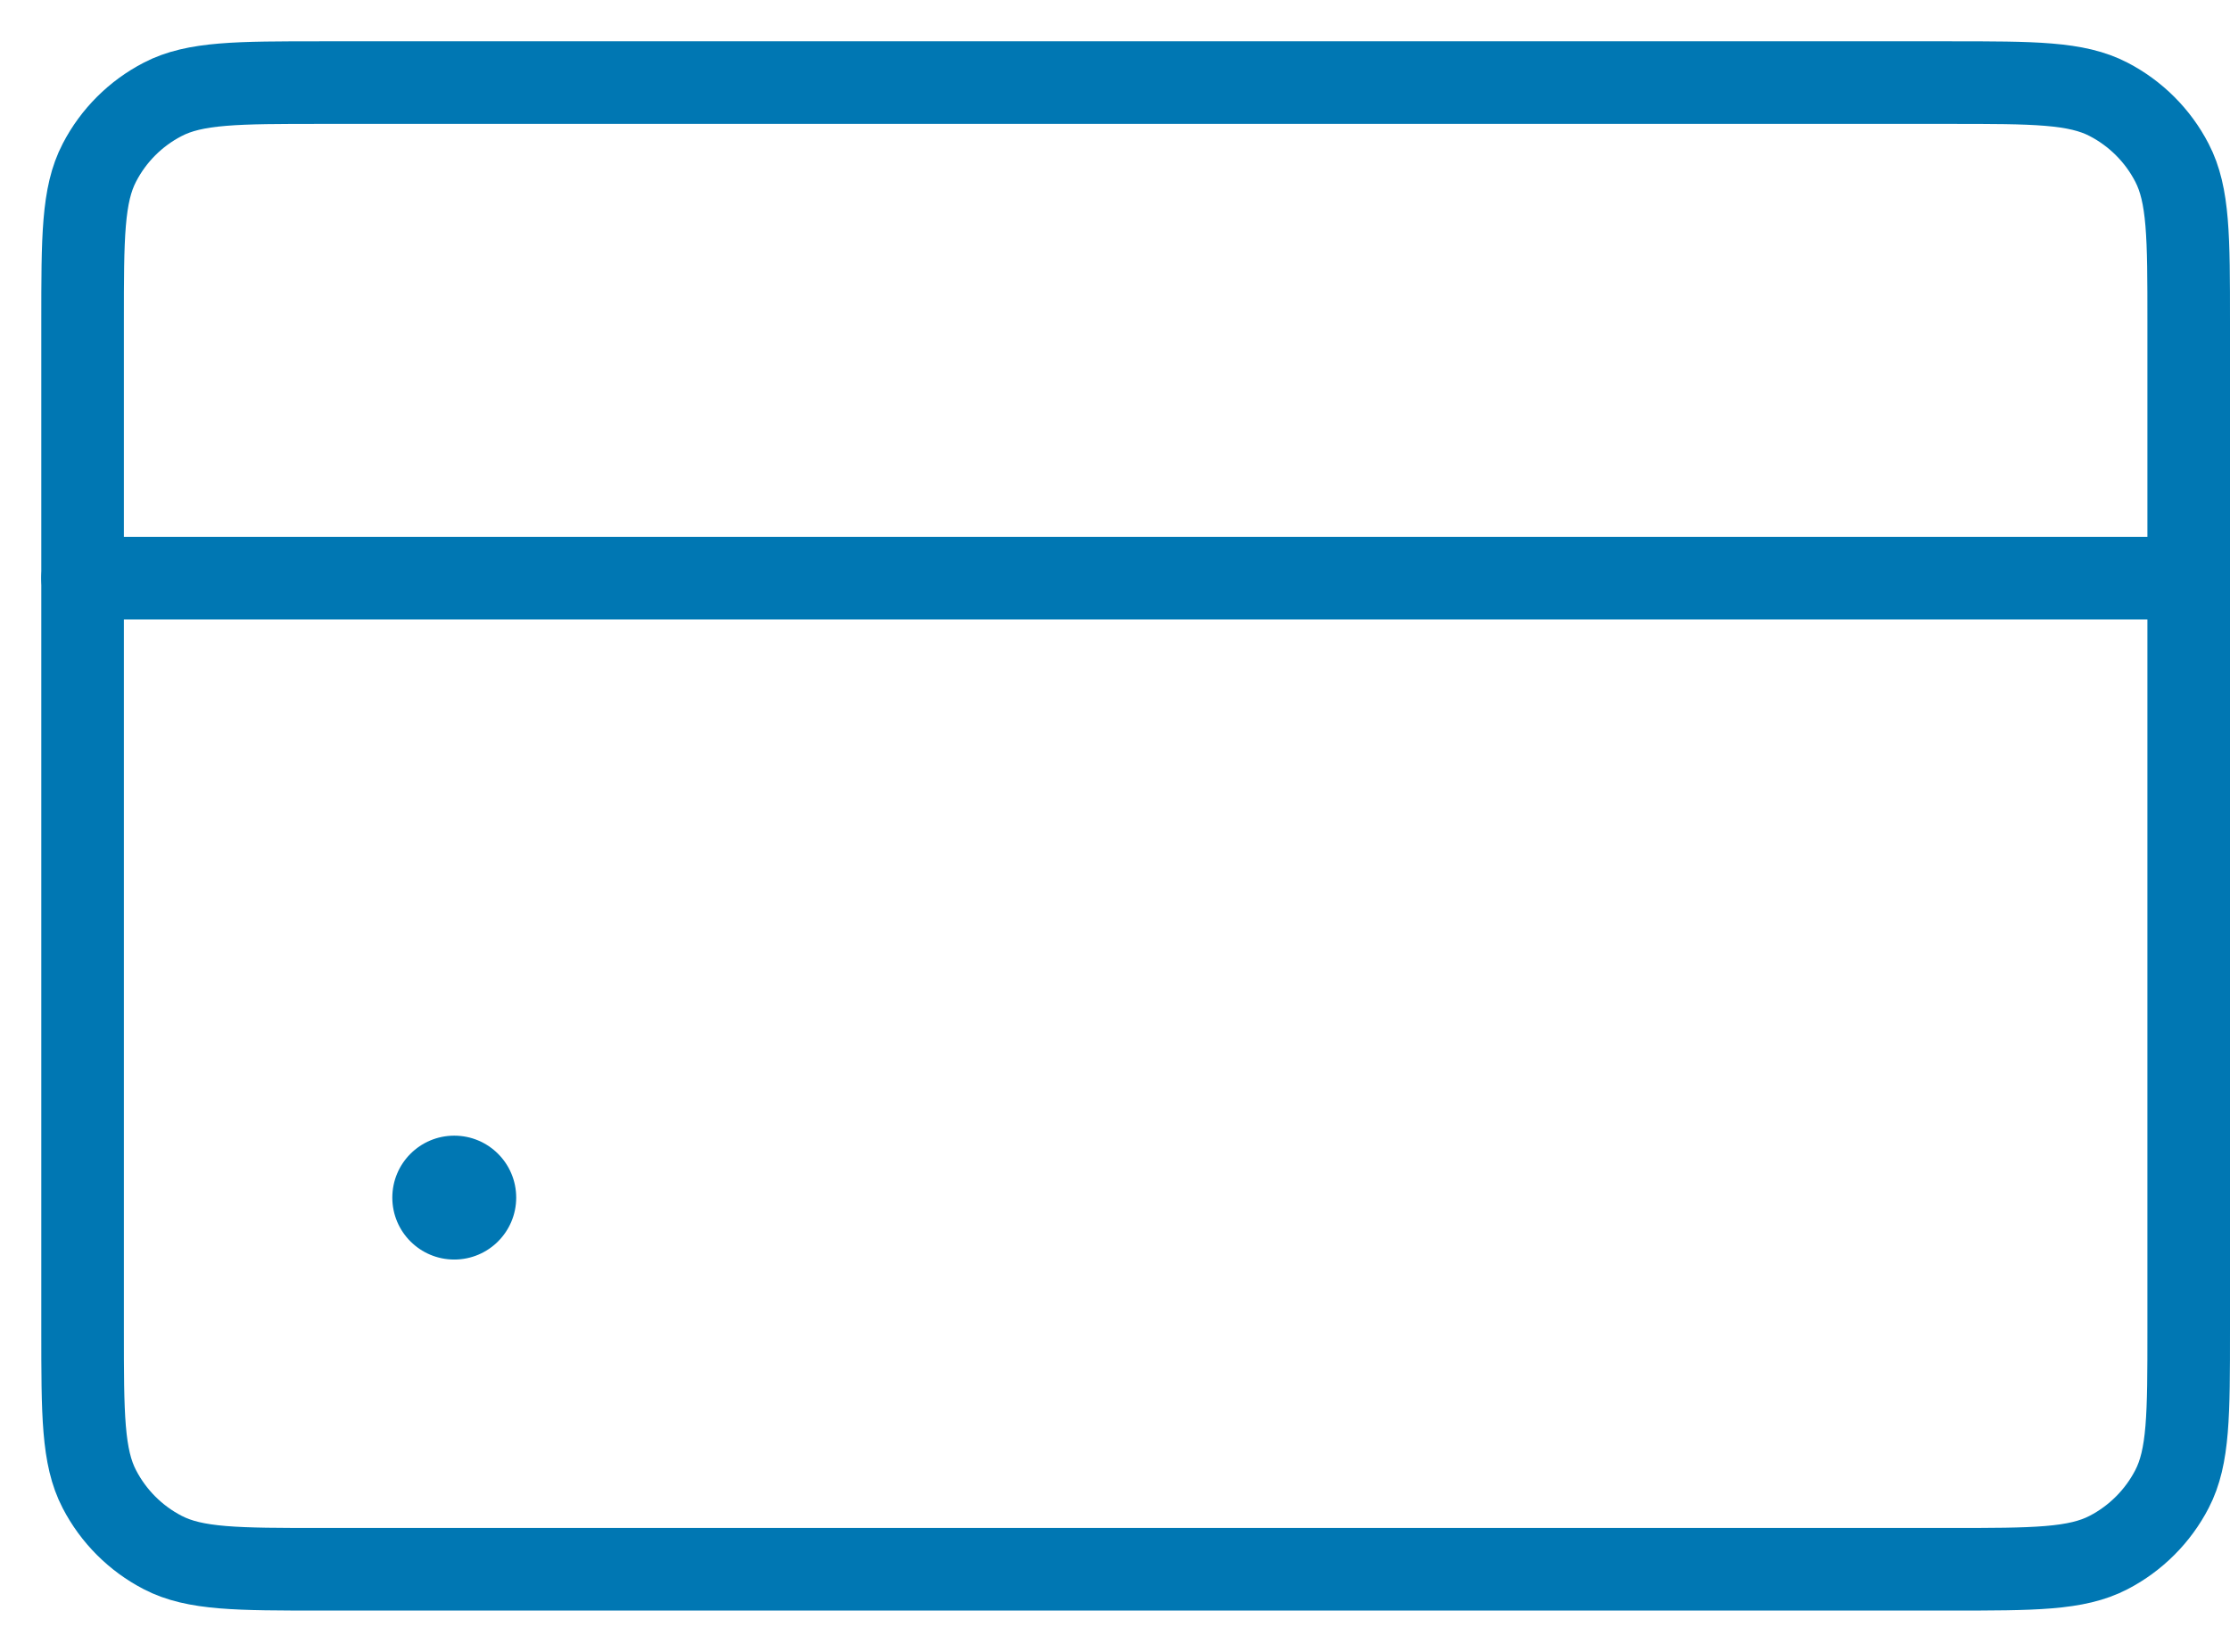 <svg width="27" height="20" viewBox="0 0 27 20" fill="none" xmlns="http://www.w3.org/2000/svg">
<path d="M1 3.898C1 2.873 1 2.36 1.203 1.97C1.373 1.641 1.641 1.373 1.97 1.203C2.36 1 2.873 1 3.898 1H23.602C24.627 1 25.14 1 25.53 1.203C25.858 1.373 26.127 1.641 26.297 1.97C26.5 2.36 26.5 2.873 26.5 3.898V16.102C26.5 17.127 26.5 17.64 26.297 18.03C26.127 18.358 25.858 18.627 25.53 18.797C25.14 19 24.627 19 23.602 19H3.898C2.873 19 2.36 19 1.97 18.797C1.641 18.627 1.373 18.358 1.203 18.03C1 17.64 1 17.127 1 16.102V3.898Z" stroke="#0077B3"/>
<path d="M1 7L26.5 7" stroke="#0077B3" stroke-linecap="round"/>
<circle cx="5.5" cy="14.5" r="0.75" fill="#0077B3"/>
</svg>
